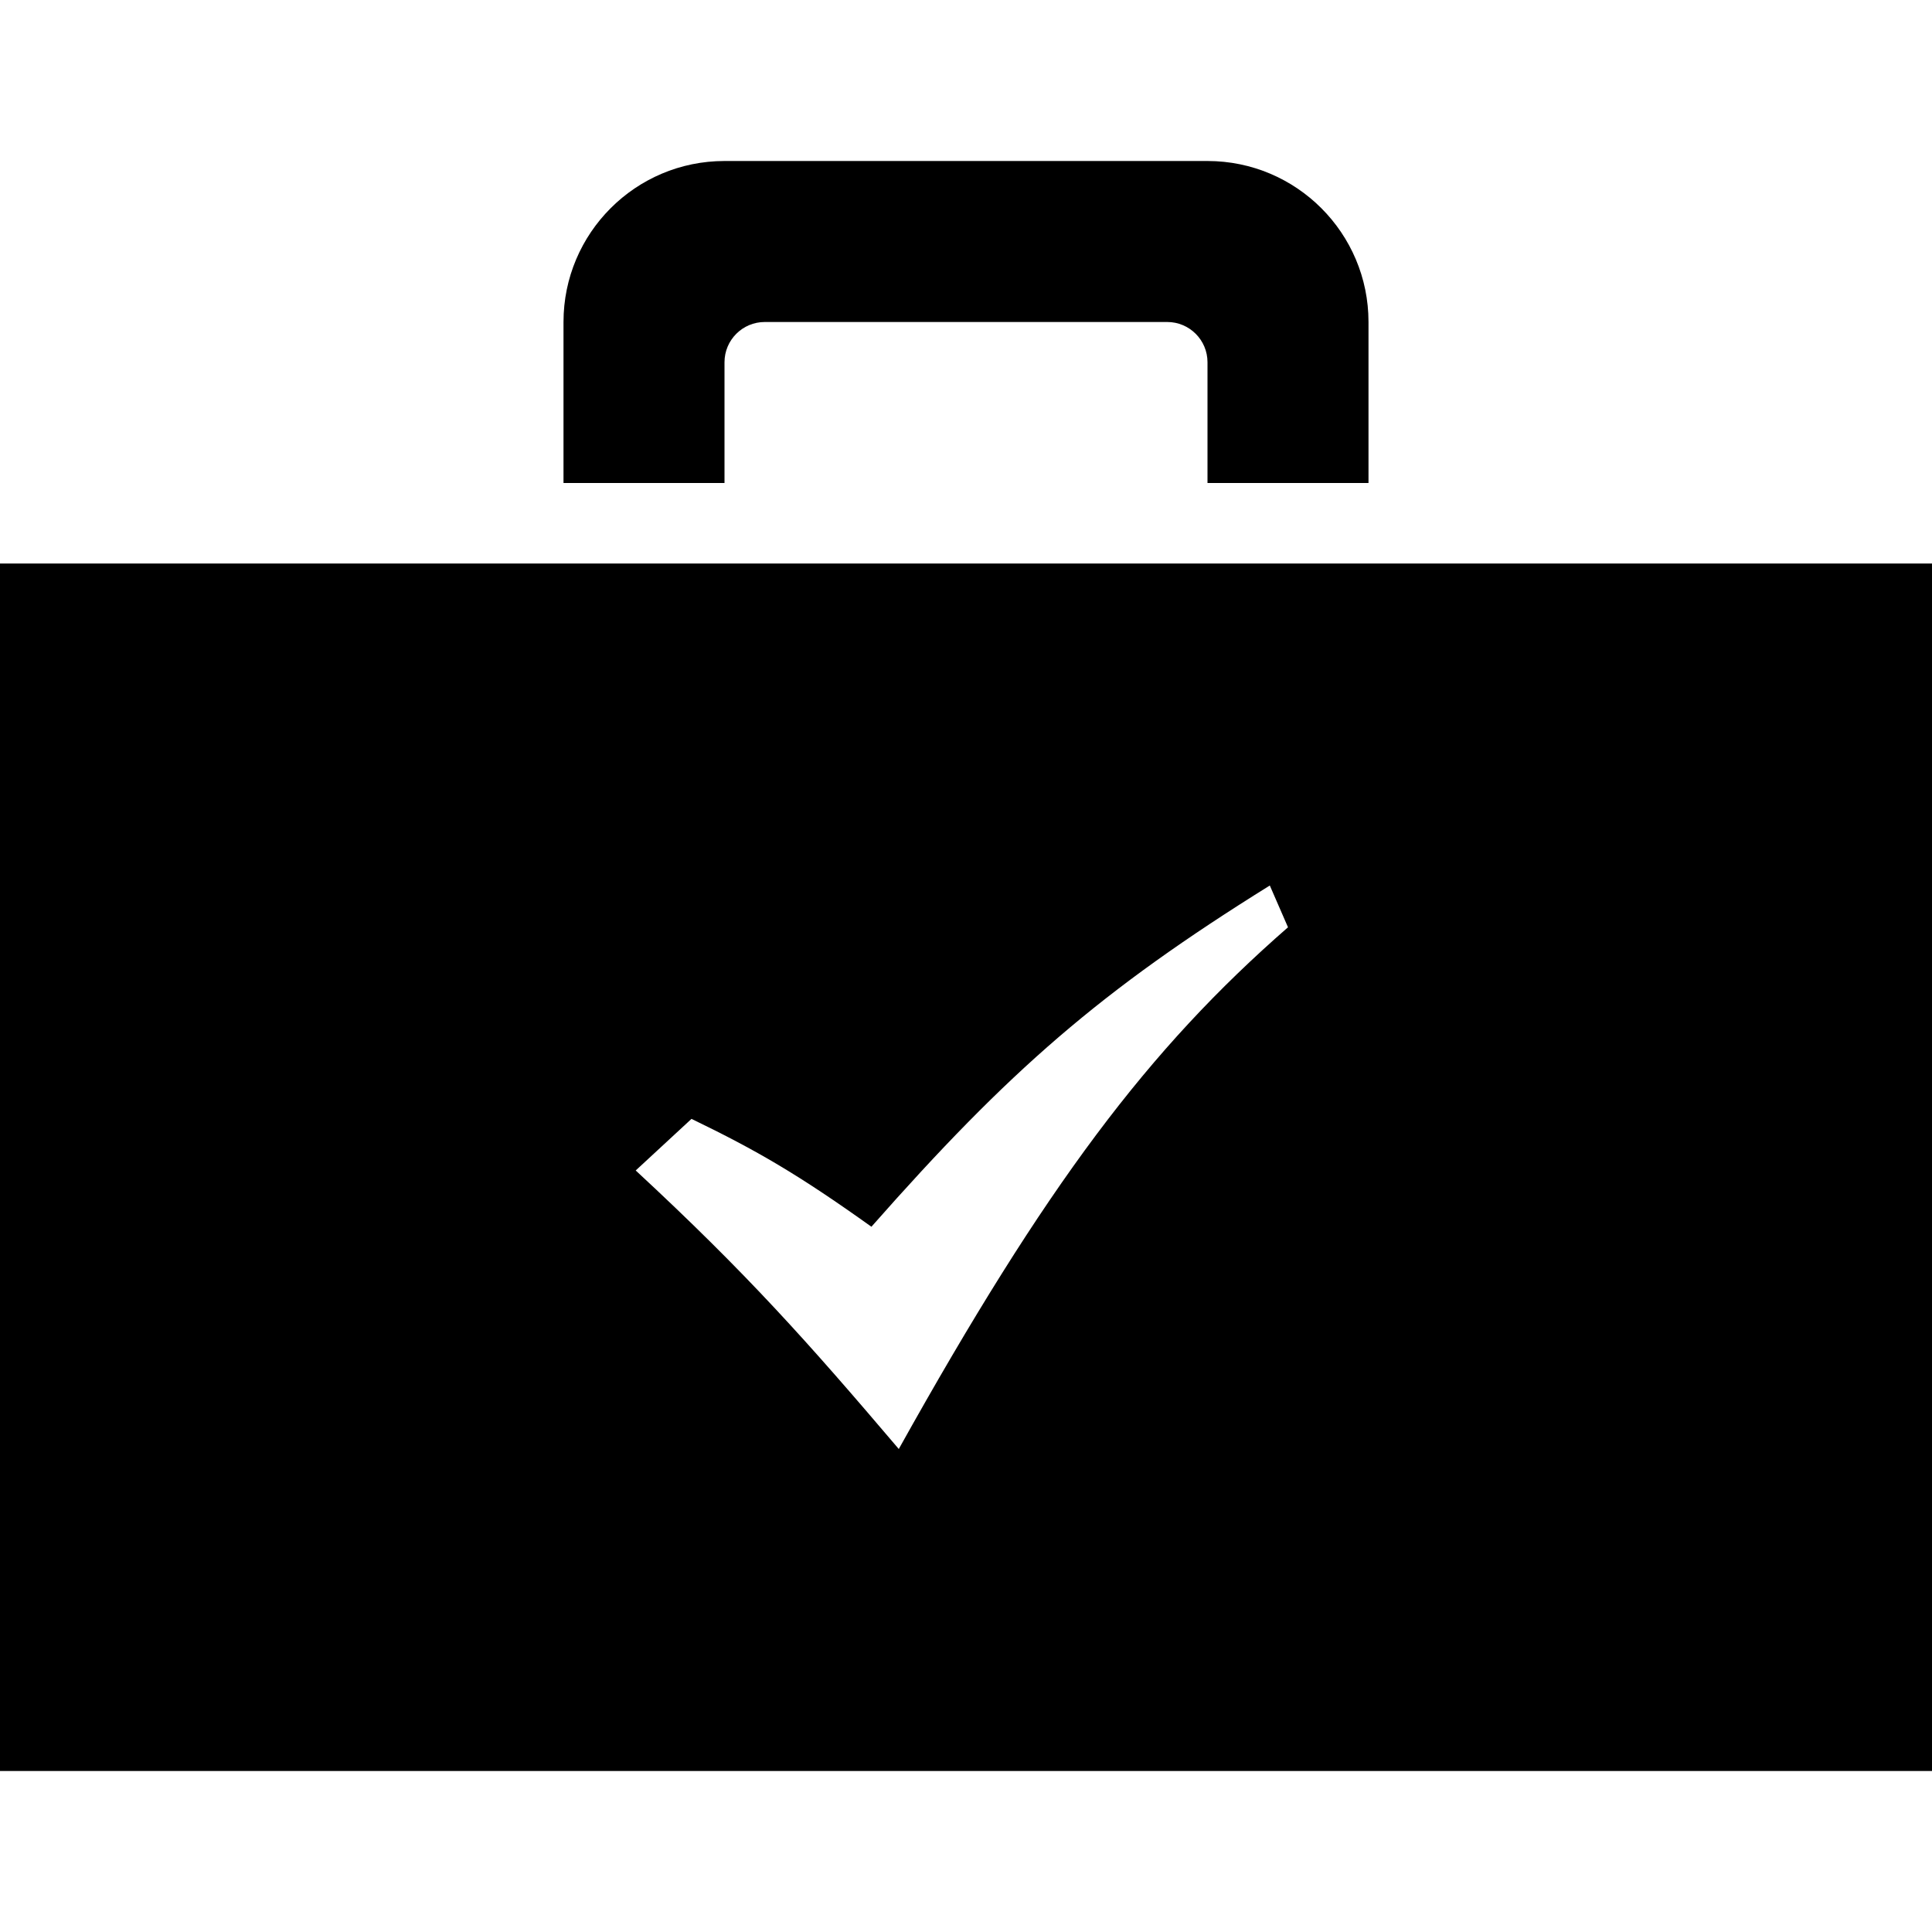 <svg xmlns="http://www.w3.org/2000/svg" width="24" height="24" viewBox="0 0 24 24"><path d="M9 6h-2v-2c0-1.104.896-2 2-2h6c1.104 0 2 .896 2 2v2h-2v-1.5c0-.276-.224-.5-.5-.5h-5c-.276 0-.5.224-.5.5v1.5zm15 1v15h-24v-15h24zm-8 4.519l-.226-.519c-2.104 1.309-3.235 2.295-4.949 4.239-.91-.65-1.424-.948-2.235-1.34l-.693.641c1.386 1.285 2.139 2.132 3.268 3.46 1.829-3.281 3.1-4.967 4.835-6.481z"/></svg>